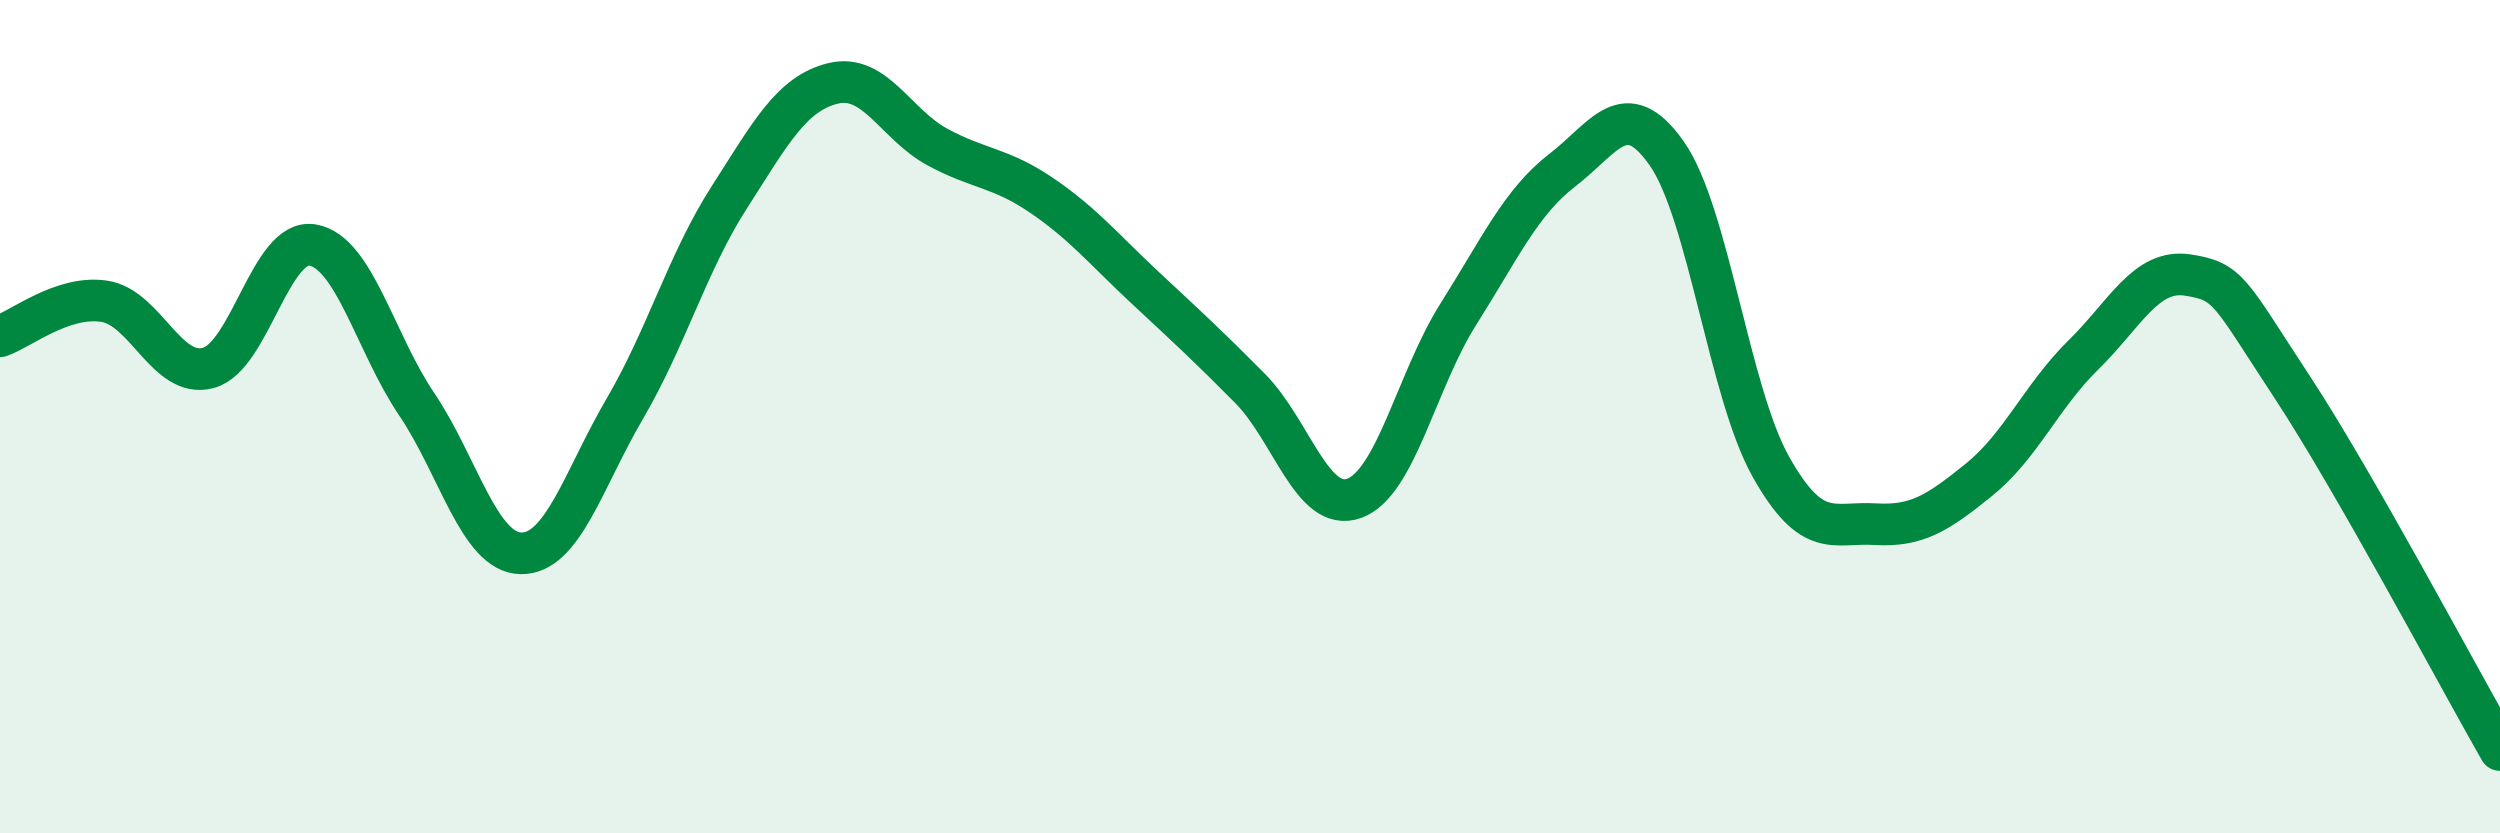 
    <svg width="60" height="20" viewBox="0 0 60 20" xmlns="http://www.w3.org/2000/svg">
      <path
        d="M 0,8.07 C 0.5,7.9 1.5,7.08 2.5,7.23 C 3.5,7.38 4,9.1 5,8.83 C 6,8.56 6.5,5.71 7.5,5.88 C 8.5,6.05 9,8.22 10,9.7 C 11,11.18 11.5,13.26 12.5,13.28 C 13.5,13.3 14,11.51 15,9.8 C 16,8.09 16.5,6.3 17.5,4.74 C 18.5,3.18 19,2.24 20,2 C 21,1.76 21.5,2.99 22.5,3.53 C 23.5,4.07 24,4.01 25,4.69 C 26,5.37 26.5,5.99 27.5,6.92 C 28.5,7.85 29,8.31 30,9.32 C 31,10.33 31.5,12.32 32.5,11.96 C 33.5,11.6 34,9.12 35,7.54 C 36,5.96 36.5,4.85 37.5,4.08 C 38.5,3.31 39,2.26 40,3.68 C 41,5.1 41.5,9.42 42.5,11.2 C 43.5,12.98 44,12.52 45,12.58 C 46,12.64 46.5,12.32 47.5,11.51 C 48.5,10.7 49,9.5 50,8.52 C 51,7.54 51.5,6.45 52.5,6.6 C 53.5,6.75 53.5,6.99 55,9.27 C 56.5,11.55 59,16.25 60,18L60 20L0 20Z"
        fill="#008740"
        opacity="0.1"
        stroke-linecap="round"
        stroke-linejoin="round"
      />
      <path
        d="M 0,8.07 C 0.5,7.9 1.5,7.08 2.5,7.23 C 3.5,7.38 4,9.1 5,8.83 C 6,8.56 6.5,5.71 7.5,5.88 C 8.5,6.05 9,8.22 10,9.7 C 11,11.18 11.5,13.26 12.5,13.28 C 13.5,13.3 14,11.51 15,9.8 C 16,8.09 16.5,6.3 17.5,4.74 C 18.5,3.18 19,2.24 20,2 C 21,1.76 21.5,2.99 22.5,3.53 C 23.5,4.07 24,4.01 25,4.69 C 26,5.37 26.5,5.99 27.5,6.92 C 28.5,7.85 29,8.31 30,9.32 C 31,10.33 31.5,12.32 32.5,11.96 C 33.5,11.6 34,9.12 35,7.54 C 36,5.96 36.5,4.85 37.5,4.08 C 38.5,3.31 39,2.26 40,3.68 C 41,5.1 41.5,9.42 42.5,11.2 C 43.5,12.98 44,12.52 45,12.58 C 46,12.64 46.5,12.32 47.5,11.51 C 48.5,10.7 49,9.5 50,8.52 C 51,7.54 51.5,6.45 52.5,6.6 C 53.5,6.75 53.5,6.99 55,9.27 C 56.5,11.55 59,16.25 60,18"
        stroke="#008740"
        stroke-width="1"
        fill="none"
        stroke-linecap="round"
        stroke-linejoin="round"
      />
    </svg>
  